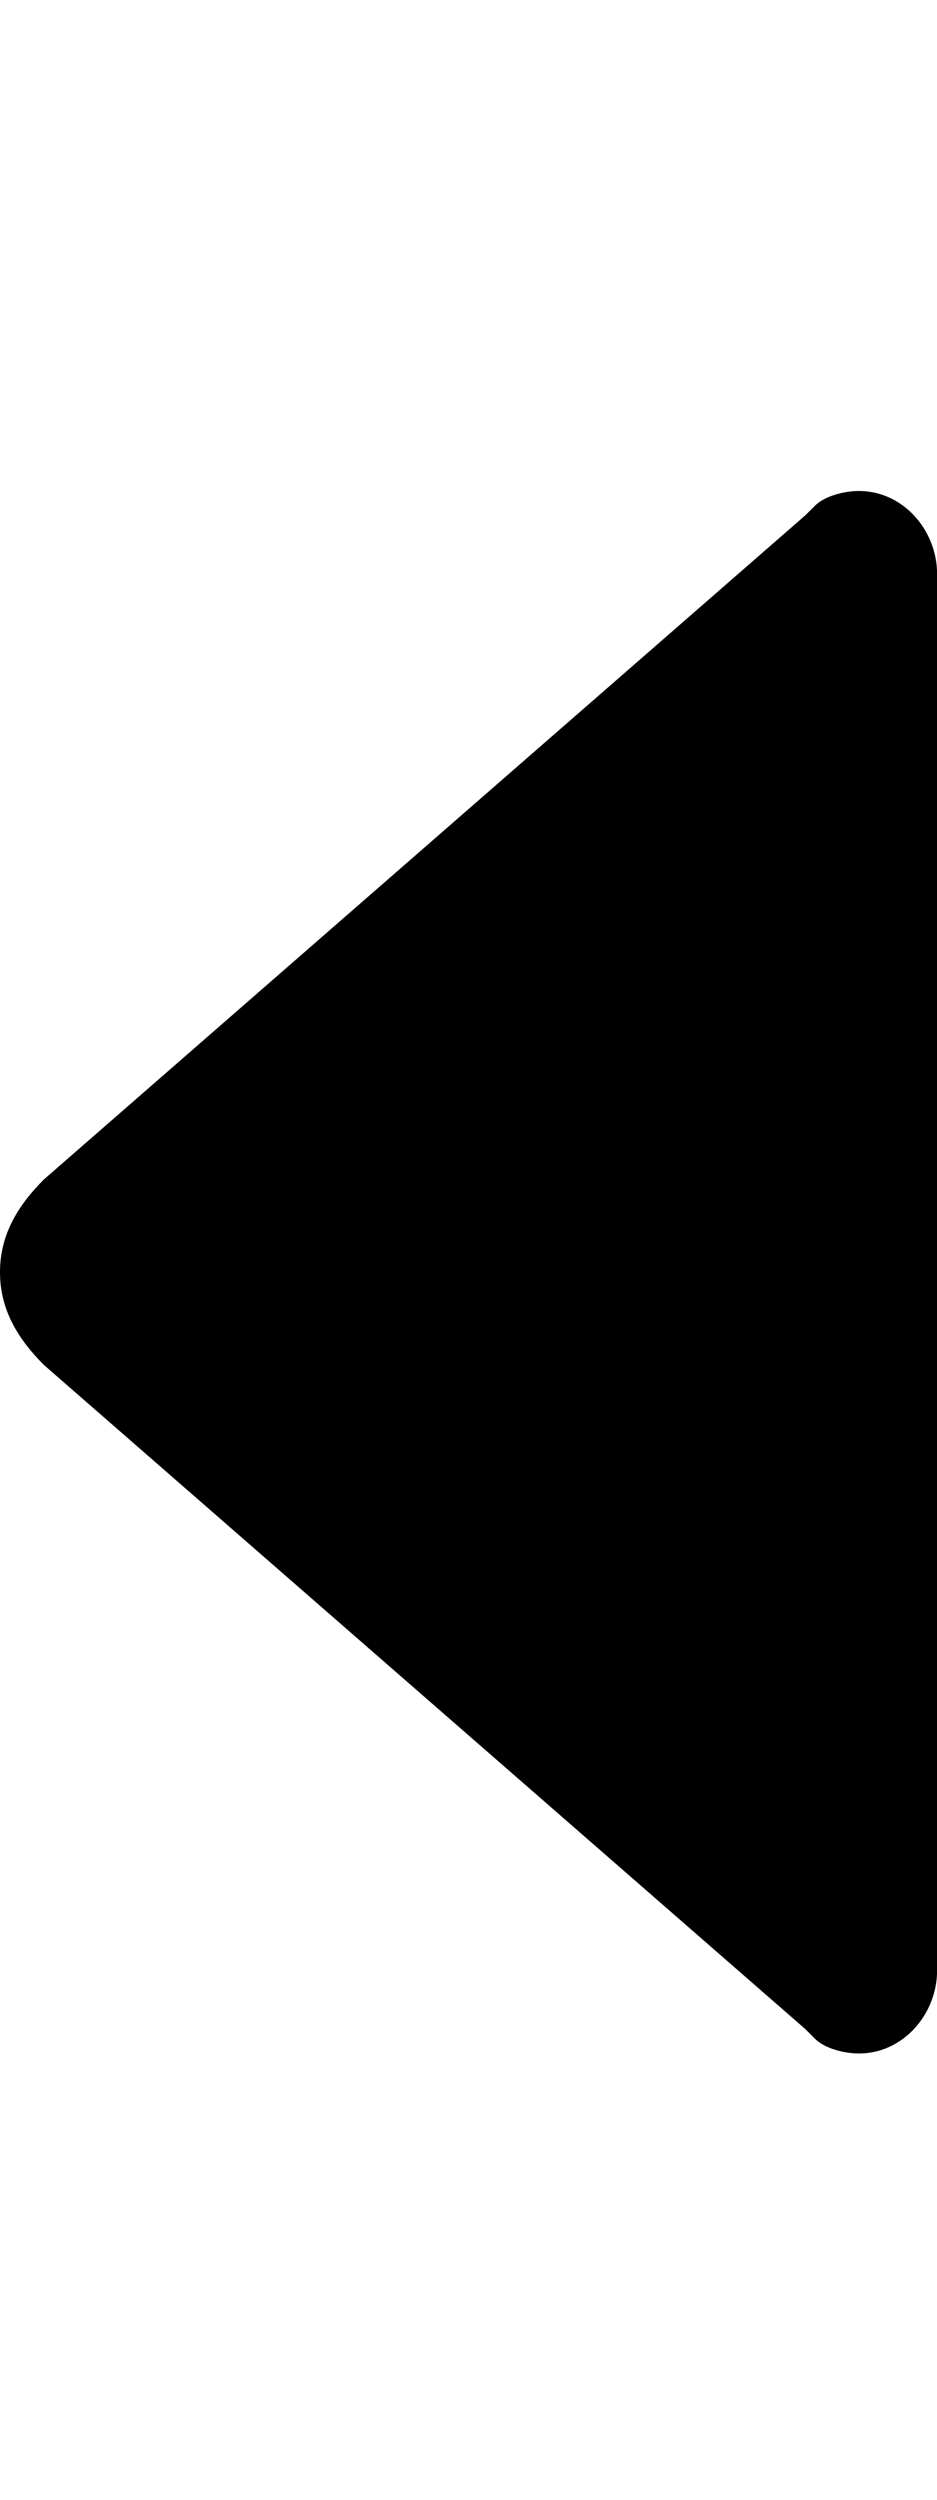 <!-- Generated by IcoMoon.io -->
<svg version="1.1" xmlns="http://www.w3.org/2000/svg" width="12" height="32" viewBox="0 0 12 32">
<title>arrow-left-b</title>
<path d="M10.438 6.473c0.125-0.125 0.375-0.188 0.563-0.188 0.563 0 1 0.5 1 1.063v0 17.875c0 0.563-0.438 1.063-1 1.063-0.188 0-0.438-0.063-0.563-0.188l-0.125-0.125-9.75-8.5c-0.313-0.313-0.563-0.688-0.563-1.188s0.25-0.875 0.563-1.188l9.75-8.5z"></path>
</svg>
